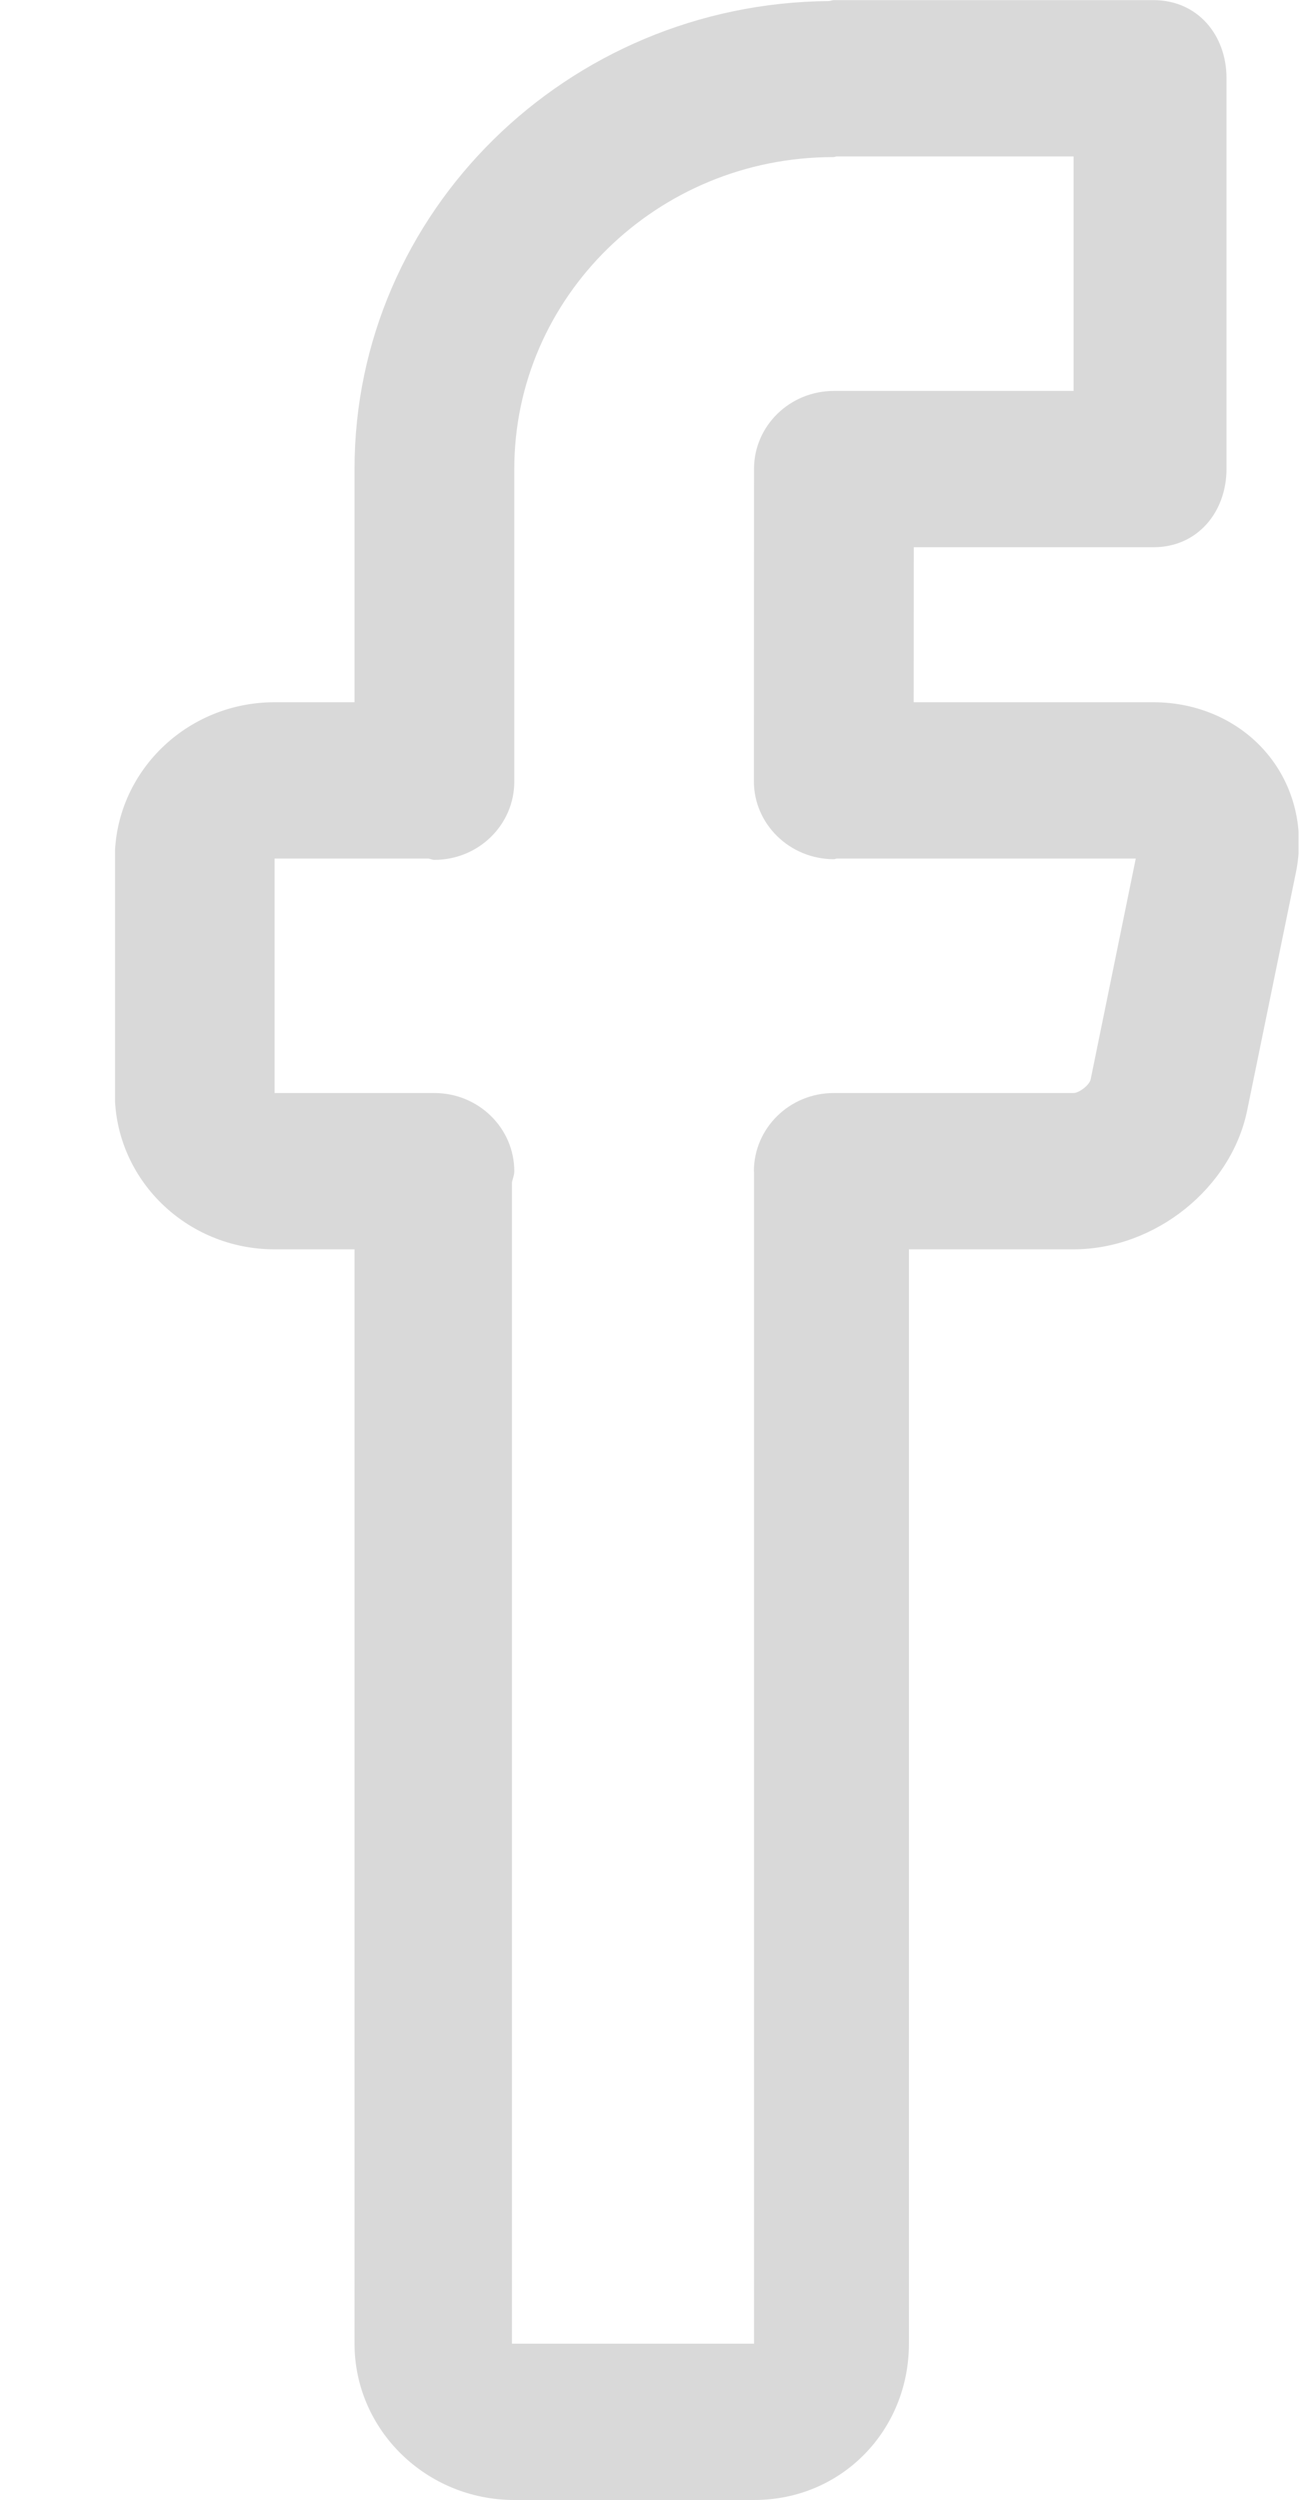 <svg width="10" height="19" viewBox="0 0 10 19" fill="none" xmlns="http://www.w3.org/2000/svg">
<g id="facebook-svgrepo-com 1" clip-path="url(#clip0_320_978)">
<path id="Vector" d="M9.855 6.63L9.485 8.435C9.365 9.03 8.784 9.495 8.163 9.495H6.912V17.812C6.912 18.468 6.404 19 5.734 19H3.911C3.241 19 2.696 18.467 2.696 17.812V9.495H2.088C1.418 9.495 0.873 8.963 0.873 8.307V6.525C0.873 5.87 1.418 5.337 2.088 5.337H2.696V3.564C2.696 1.613 4.312 0.024 6.305 0.008C6.317 0.007 6.328 0.001 6.342 0.001H8.772C9.107 0.001 9.327 0.266 9.327 0.594V3.563C9.327 3.891 9.107 4.159 8.772 4.159H6.949L6.948 5.337H8.771C9.113 5.337 9.428 5.479 9.635 5.726C9.842 5.973 9.922 6.303 9.855 6.63ZM6.364 6.525C6.355 6.526 6.349 6.53 6.34 6.53C6.005 6.529 5.732 6.263 5.733 5.936V5.932L5.734 3.564C5.734 3.236 6.006 2.971 6.342 2.971H8.164V1.189H6.365C6.355 1.189 6.346 1.194 6.335 1.194C4.999 1.194 3.911 2.257 3.911 3.564V5.94C3.911 6.269 3.639 6.535 3.303 6.535C3.287 6.535 3.273 6.527 3.257 6.525H2.088V8.307H3.303C3.639 8.307 3.911 8.573 3.911 8.902C3.911 8.932 3.898 8.959 3.893 8.988V17.812L5.734 17.812V8.907C5.734 8.905 5.733 8.903 5.733 8.902C5.733 8.573 6.005 8.307 6.34 8.307H8.163C8.207 8.307 8.286 8.245 8.294 8.203L8.637 6.525H6.364Z" fill="#D9D9D9"/>
</g>
<defs>
<clipPath id="clip0_320_978">
<rect width="9" height="19" fill="white" transform="translate(0.875)"/>
</clipPath>
</defs>
</svg>
